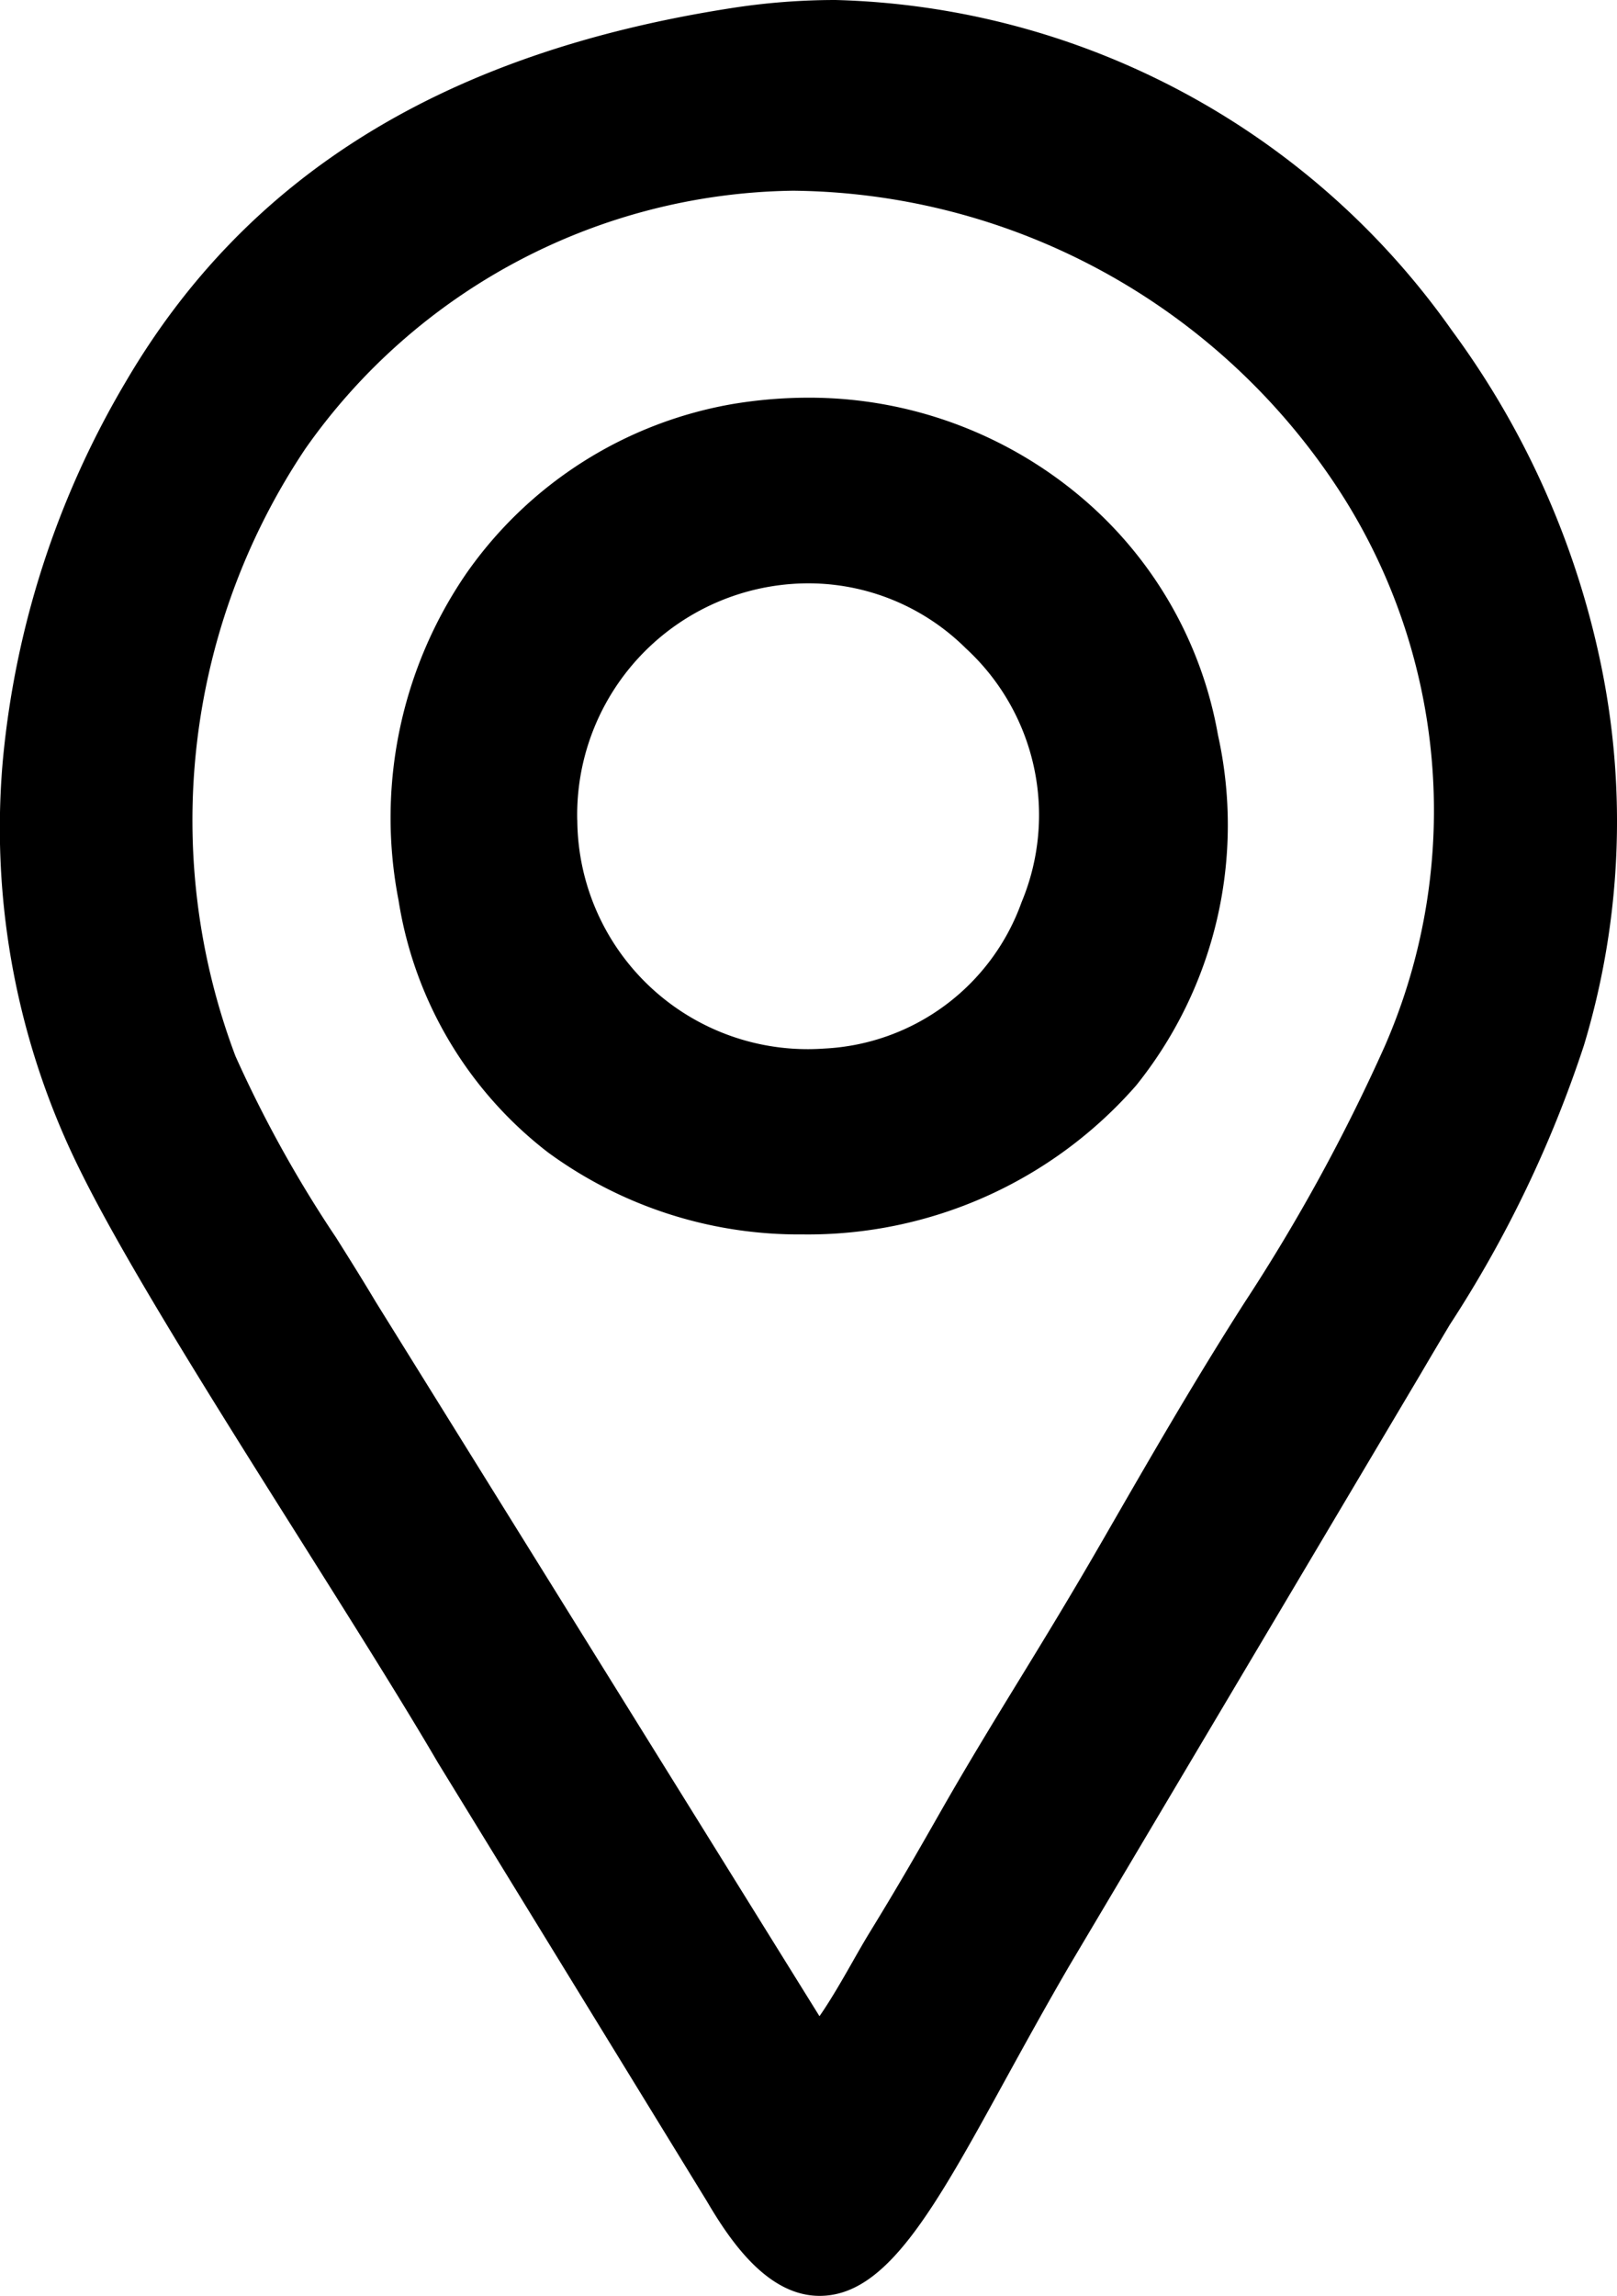 <svg xmlns="http://www.w3.org/2000/svg" width="23.584" height="33.478" viewBox="0 0 23.584 33.478">
  <path id="Union_1" data-name="Union 1" d="M10.311,32.1,6.385,25.7c-.507-.868-1.225-2.008-1.984-3.214-1.261-2-2.565-4.072-3.216-5.387A11.224,11.224,0,0,1,.039,11.114,13.22,13.22,0,0,1,1.833,5.569C3.6,2.551,6.487.768,10.669.118A9.847,9.847,0,0,1,12.187,0a11.362,11.362,0,0,1,8.992,4.823A12.46,12.46,0,0,1,23.352,9.7a11.292,11.292,0,0,1-.25,5.542,17.364,17.364,0,0,1-1.957,4.075c-.137.23-.279.468-.418.706L15.6,28.658c-.341.585-.657,1.16-.936,1.667-1.043,1.9-1.733,3.153-2.71,3.153C11.2,33.478,10.658,32.692,10.311,32.1ZM4.456,6.54A9.736,9.736,0,0,0,3.434,15.4,17.912,17.912,0,0,0,4.9,18.044c.207.328.4.638.584.946L11.952,29.4c.165-.236.344-.55.471-.773.093-.164.181-.318.268-.46.42-.685.687-1.152,1.056-1.8.383-.67.775-1.311,1.155-1.931.346-.565.7-1.148,1.046-1.744l.157-.271c.64-1.111,1.3-2.26,2.047-3.428a26.806,26.806,0,0,0,2.046-3.74,8.58,8.58,0,0,0-.731-8.2,9.615,9.615,0,0,0-7.9-4.272A8.832,8.832,0,0,0,4.456,6.54ZM7.995,16.806a5.768,5.768,0,0,1-2.182-3.677A6.294,6.294,0,0,1,6.8,8.364,5.98,5.98,0,0,1,10.7,5.889a6.755,6.755,0,0,1,1.086-.09,6.149,6.149,0,0,1,3.965,1.436,5.866,5.866,0,0,1,2.013,3.482,6.063,6.063,0,0,1-1.194,5.112A6.358,6.358,0,0,1,11.706,18,6.194,6.194,0,0,1,7.995,16.806Zm.425-4.847a3.36,3.36,0,0,0,3.6,3.331A3.224,3.224,0,0,0,14.9,13.155a3.3,3.3,0,0,0-.812-3.7,3.261,3.261,0,0,0-2.3-.949A3.377,3.377,0,0,0,8.419,11.959Z" transform="translate(0 0)"/>
</svg>
